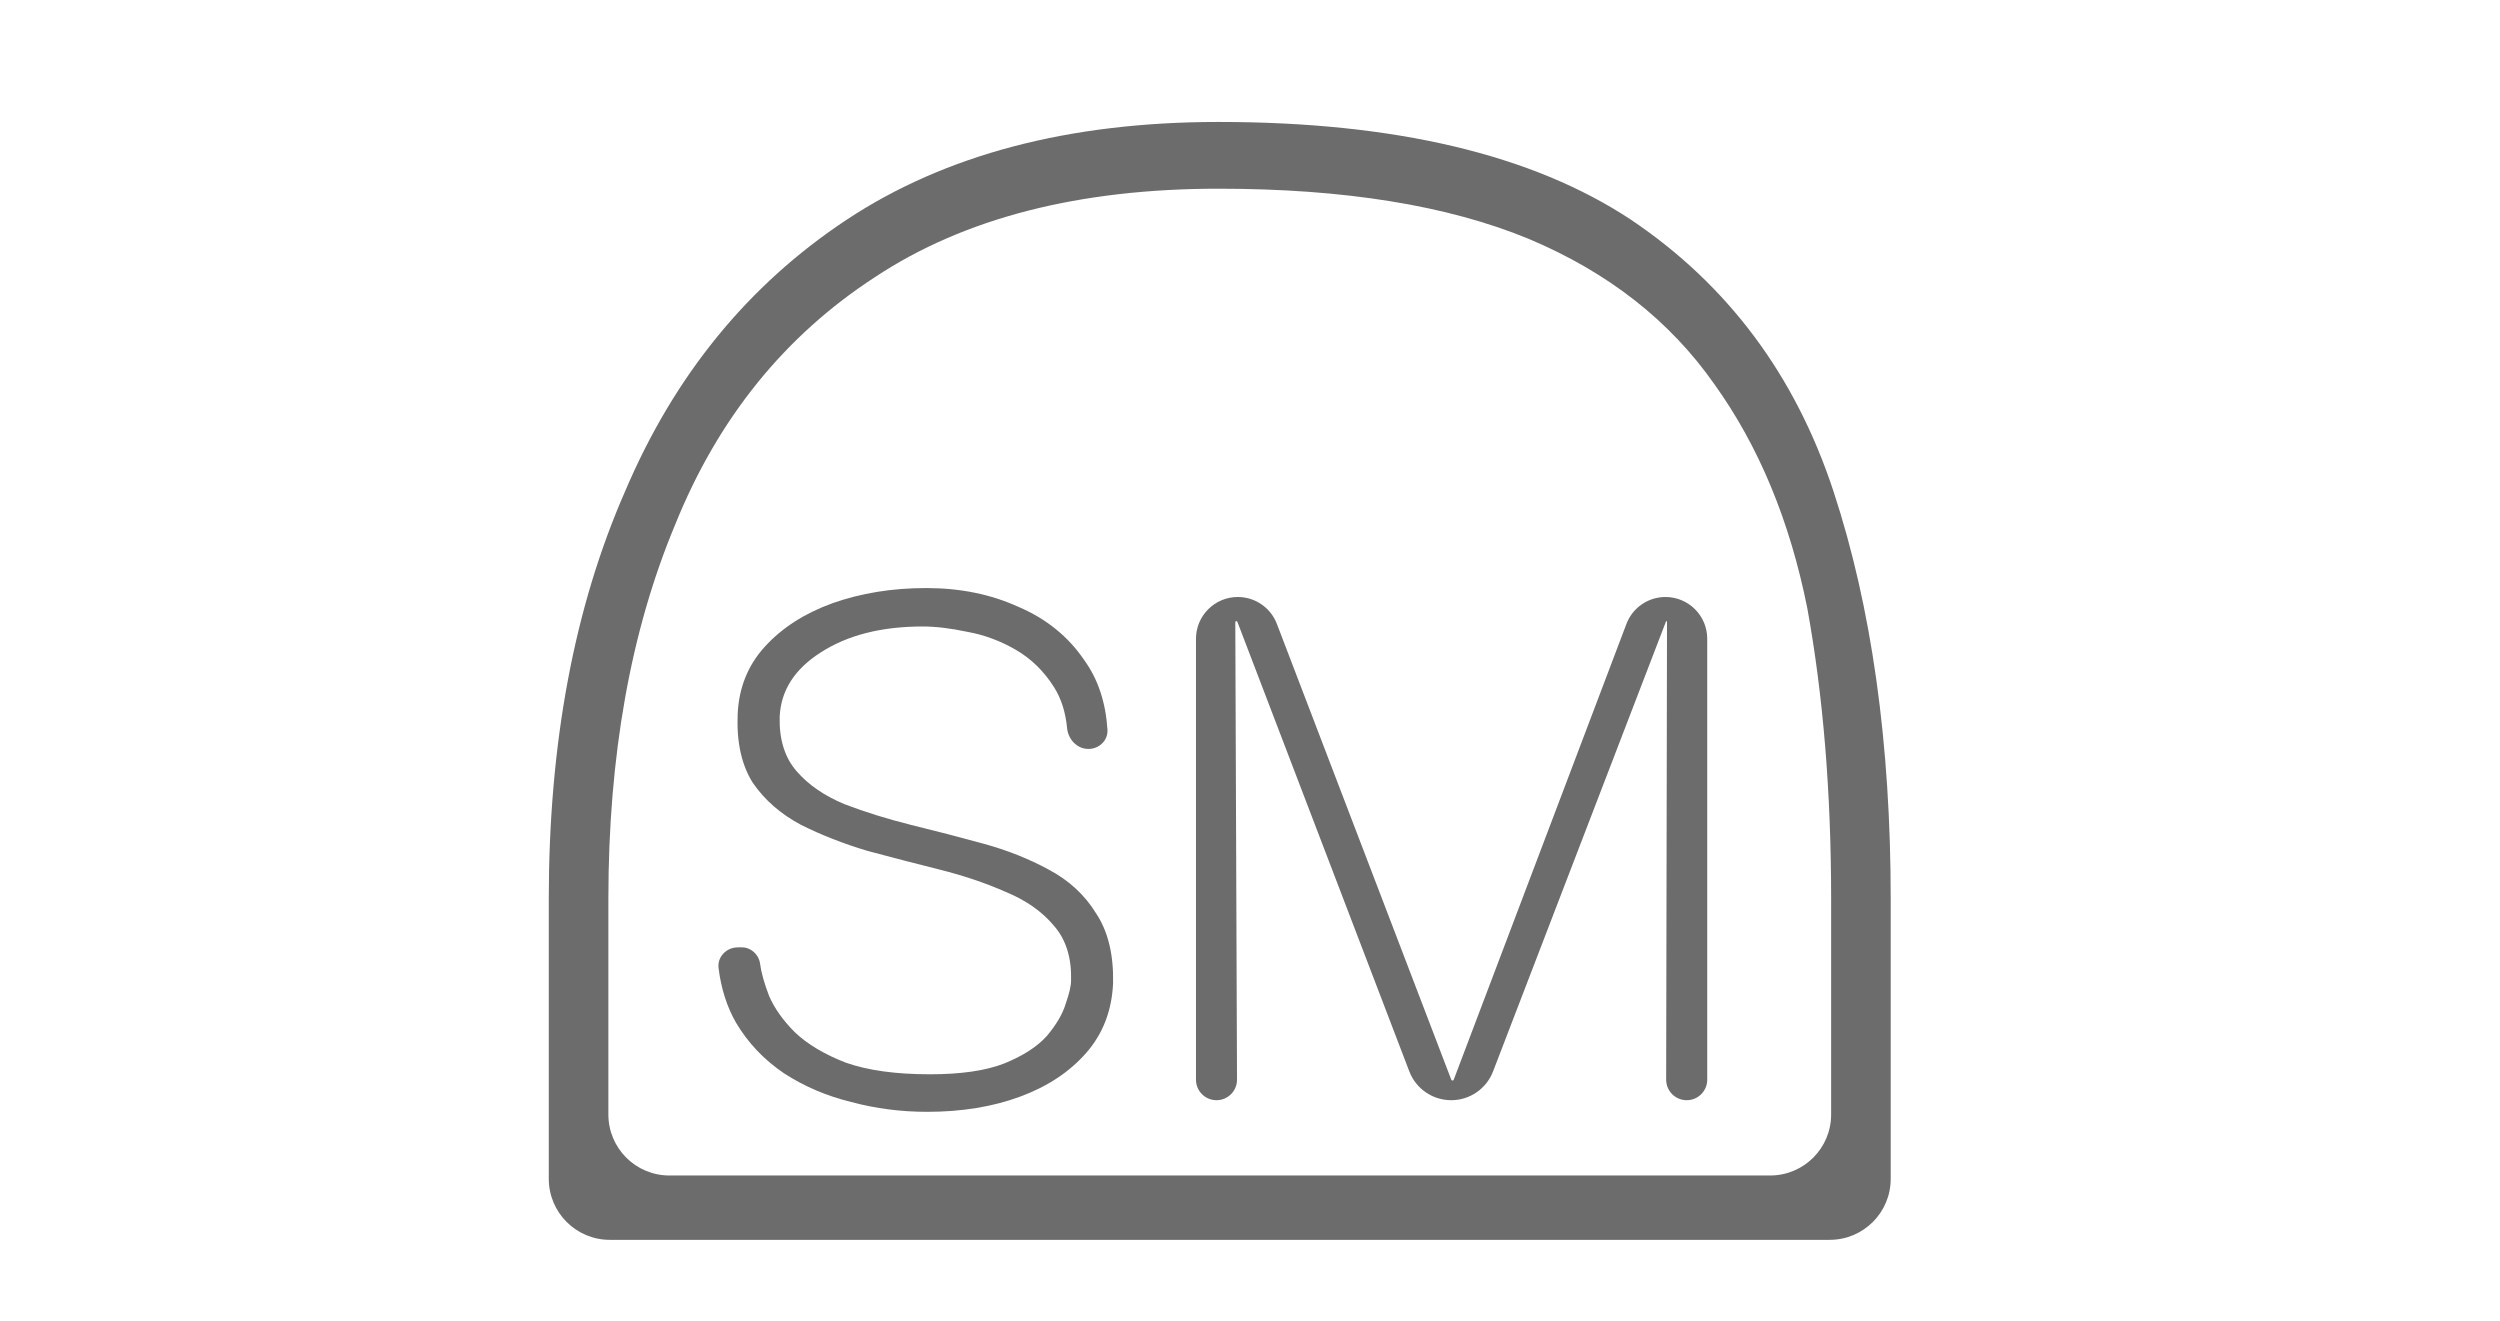<?xml version="1.0" encoding="utf-8"?>
<svg xmlns="http://www.w3.org/2000/svg" fill="none" height="100%" overflow="visible" preserveAspectRatio="none" style="display: block;" viewBox="0 0 123 65" width="100%">
<g id="Initials">
<g id="Group 56" opacity="0.77">
<g id="embossed_logo">
<g filter="url(#filter0_i_0_319)" id="embossed">
<path d="M46.616 53.702C45.326 53.702 44.08 53.541 42.878 53.218C41.676 52.925 40.577 52.456 39.58 51.811C38.583 51.137 37.792 50.301 37.205 49.304C36.763 48.53 36.479 47.638 36.353 46.629C36.285 46.073 36.743 45.61 37.304 45.61H37.508C37.948 45.61 38.335 45.966 38.393 46.402C38.451 46.842 38.598 47.37 38.833 47.985C39.096 48.601 39.522 49.202 40.108 49.788C40.724 50.374 41.559 50.873 42.614 51.283C43.699 51.664 45.077 51.855 46.748 51.855C48.273 51.855 49.489 51.679 50.398 51.327C51.337 50.946 52.04 50.492 52.509 49.964C52.978 49.407 53.286 48.879 53.433 48.381C53.609 47.883 53.697 47.501 53.697 47.237C53.726 46.123 53.447 45.229 52.861 44.555C52.275 43.851 51.483 43.294 50.486 42.884C49.489 42.444 48.405 42.078 47.232 41.785C46.059 41.491 44.872 41.183 43.67 40.861C42.497 40.509 41.412 40.084 40.416 39.586C39.419 39.058 38.627 38.369 38.041 37.519C37.484 36.639 37.235 35.511 37.293 34.133C37.352 32.843 37.792 31.743 38.613 30.834C39.463 29.896 40.577 29.178 41.955 28.679C43.362 28.181 44.901 27.932 46.572 27.932C48.243 27.932 49.753 28.24 51.102 28.855C52.48 29.442 53.565 30.321 54.356 31.494C55.025 32.425 55.401 33.56 55.487 34.899C55.52 35.427 55.08 35.848 54.55 35.848C53.99 35.848 53.553 35.377 53.5 34.819C53.426 34.041 53.213 33.372 52.861 32.813C52.363 32.022 51.732 31.406 50.97 30.966C50.208 30.526 49.416 30.233 48.595 30.087C47.774 29.911 47.041 29.823 46.397 29.823C44.373 29.823 42.702 30.248 41.383 31.098C40.093 31.919 39.419 32.974 39.36 34.264C39.331 35.379 39.609 36.273 40.196 36.947C40.782 37.621 41.574 38.164 42.571 38.574C43.567 38.955 44.652 39.292 45.825 39.586C47.027 39.879 48.214 40.187 49.387 40.509C50.56 40.832 51.63 41.257 52.597 41.785C53.594 42.312 54.371 43.031 54.928 43.939C55.514 44.819 55.793 45.962 55.764 47.37C55.705 48.718 55.265 49.861 54.444 50.8C53.623 51.738 52.538 52.456 51.19 52.955C49.841 53.453 48.317 53.702 46.616 53.702Z" fill="#414141"/>
<path d="M60.852 53.13C60.294 53.13 59.842 52.678 59.842 52.121V30.43C59.842 29.293 60.763 28.372 61.9 28.372C62.753 28.372 63.517 28.898 63.822 29.694L72.403 52.122C72.413 52.147 72.437 52.163 72.463 52.163C72.49 52.163 72.513 52.147 72.523 52.122L81.02 29.698C81.322 28.9 82.087 28.372 82.941 28.372C84.076 28.372 84.996 29.292 84.996 30.427V52.12C84.996 52.678 84.544 53.13 83.986 53.13C83.427 53.13 82.974 52.677 82.975 52.118L83.017 29.585C83.018 29.571 83.006 29.559 82.992 29.559C82.981 29.559 82.971 29.566 82.967 29.576L74.458 51.715C74.131 52.568 73.312 53.13 72.399 53.13C71.484 53.13 70.664 52.566 70.338 51.712L61.878 29.592C61.87 29.572 61.851 29.559 61.829 29.559C61.8 29.559 61.777 29.582 61.777 29.611L61.861 52.117C61.863 52.676 61.411 53.13 60.852 53.13Z" fill="#414141"/>
</g>
<g filter="url(#filter1_i_0_319)" id="embossed_2">
<path d="M88.092 56.834C89.749 56.834 91.092 55.49 91.092 53.833C91.092 51.368 91.092 49.397 91.092 47.921C91.092 45.81 91.092 44.247 91.092 43.23C91.092 37.992 90.701 33.223 89.919 28.923C89.059 24.623 87.534 20.949 85.345 17.9C83.156 14.773 80.107 12.388 76.198 10.746C72.211 9.104 67.129 8.284 60.953 8.284C54.073 8.284 48.444 9.73 44.066 12.623C39.61 15.515 36.326 19.581 34.215 24.819C32.026 30.057 30.932 36.194 30.932 43.23V53.834C30.932 55.49 32.275 56.834 33.932 56.834H88.092ZM60.953 5C69.631 5 76.394 6.603 81.241 9.808C86.01 13.014 89.333 17.47 91.209 23.177C93.085 28.884 94.023 35.569 94.023 43.23C94.023 44.403 94.023 46.279 94.023 48.859C94.023 50.878 94.023 53.592 94.023 57C94.023 58.657 92.68 60 91.023 60H31C29.343 60 28 58.656 28 56.999C28 53.398 28 50.607 28 48.625C28 46.045 28 44.247 28 43.23C28 35.569 29.251 28.884 31.753 23.177C34.176 17.47 37.812 13.014 42.659 9.808C47.506 6.603 53.604 5 60.953 5Z" fill="#414141"/>
</g>
</g>
</g>
</g>
<defs>
<filter color-interpolation-filters="sRGB" filterUnits="userSpaceOnUse" height="56" id="filter0_i_0_319" width="67.023" x="27" y="5">
<feFlood flood-opacity="0" result="BackgroundImageFix"/>
<feBlend in="SourceGraphic" in2="BackgroundImageFix" mode="normal" result="shape"/>
<feColorMatrix in="SourceAlpha" result="hardAlpha" type="matrix" values="0 0 0 0 0 0 0 0 0 0 0 0 0 0 0 0 0 0 127 0"/>
<feOffset dx="-1" dy="1"/>
<feGaussianBlur stdDeviation="0.55"/>
<feComposite in2="hardAlpha" k2="-1" k3="1" operator="arithmetic"/>
<feColorMatrix type="matrix" values="0 0 0 0 0.138 0 0 0 0 0.121 0 0 0 0 0.147 0 0 0 0.55 0"/>
<feBlend in2="shape" mode="normal" result="effect1_innerShadow_0_319"/>
</filter>
<filter color-interpolation-filters="sRGB" filterUnits="userSpaceOnUse" height="56" id="filter1_i_0_319" width="67.023" x="27" y="5">
<feFlood flood-opacity="0" result="BackgroundImageFix"/>
<feBlend in="SourceGraphic" in2="BackgroundImageFix" mode="normal" result="shape"/>
<feColorMatrix in="SourceAlpha" result="hardAlpha" type="matrix" values="0 0 0 0 0 0 0 0 0 0 0 0 0 0 0 0 0 0 127 0"/>
<feOffset dx="-1" dy="1"/>
<feGaussianBlur stdDeviation="0.55"/>
<feComposite in2="hardAlpha" k2="-1" k3="1" operator="arithmetic"/>
<feColorMatrix type="matrix" values="0 0 0 0 0.138 0 0 0 0 0.121 0 0 0 0 0.147 0 0 0 0.55 0"/>
<feBlend in2="shape" mode="normal" result="effect1_innerShadow_0_319"/>
</filter>
</defs>
</svg>